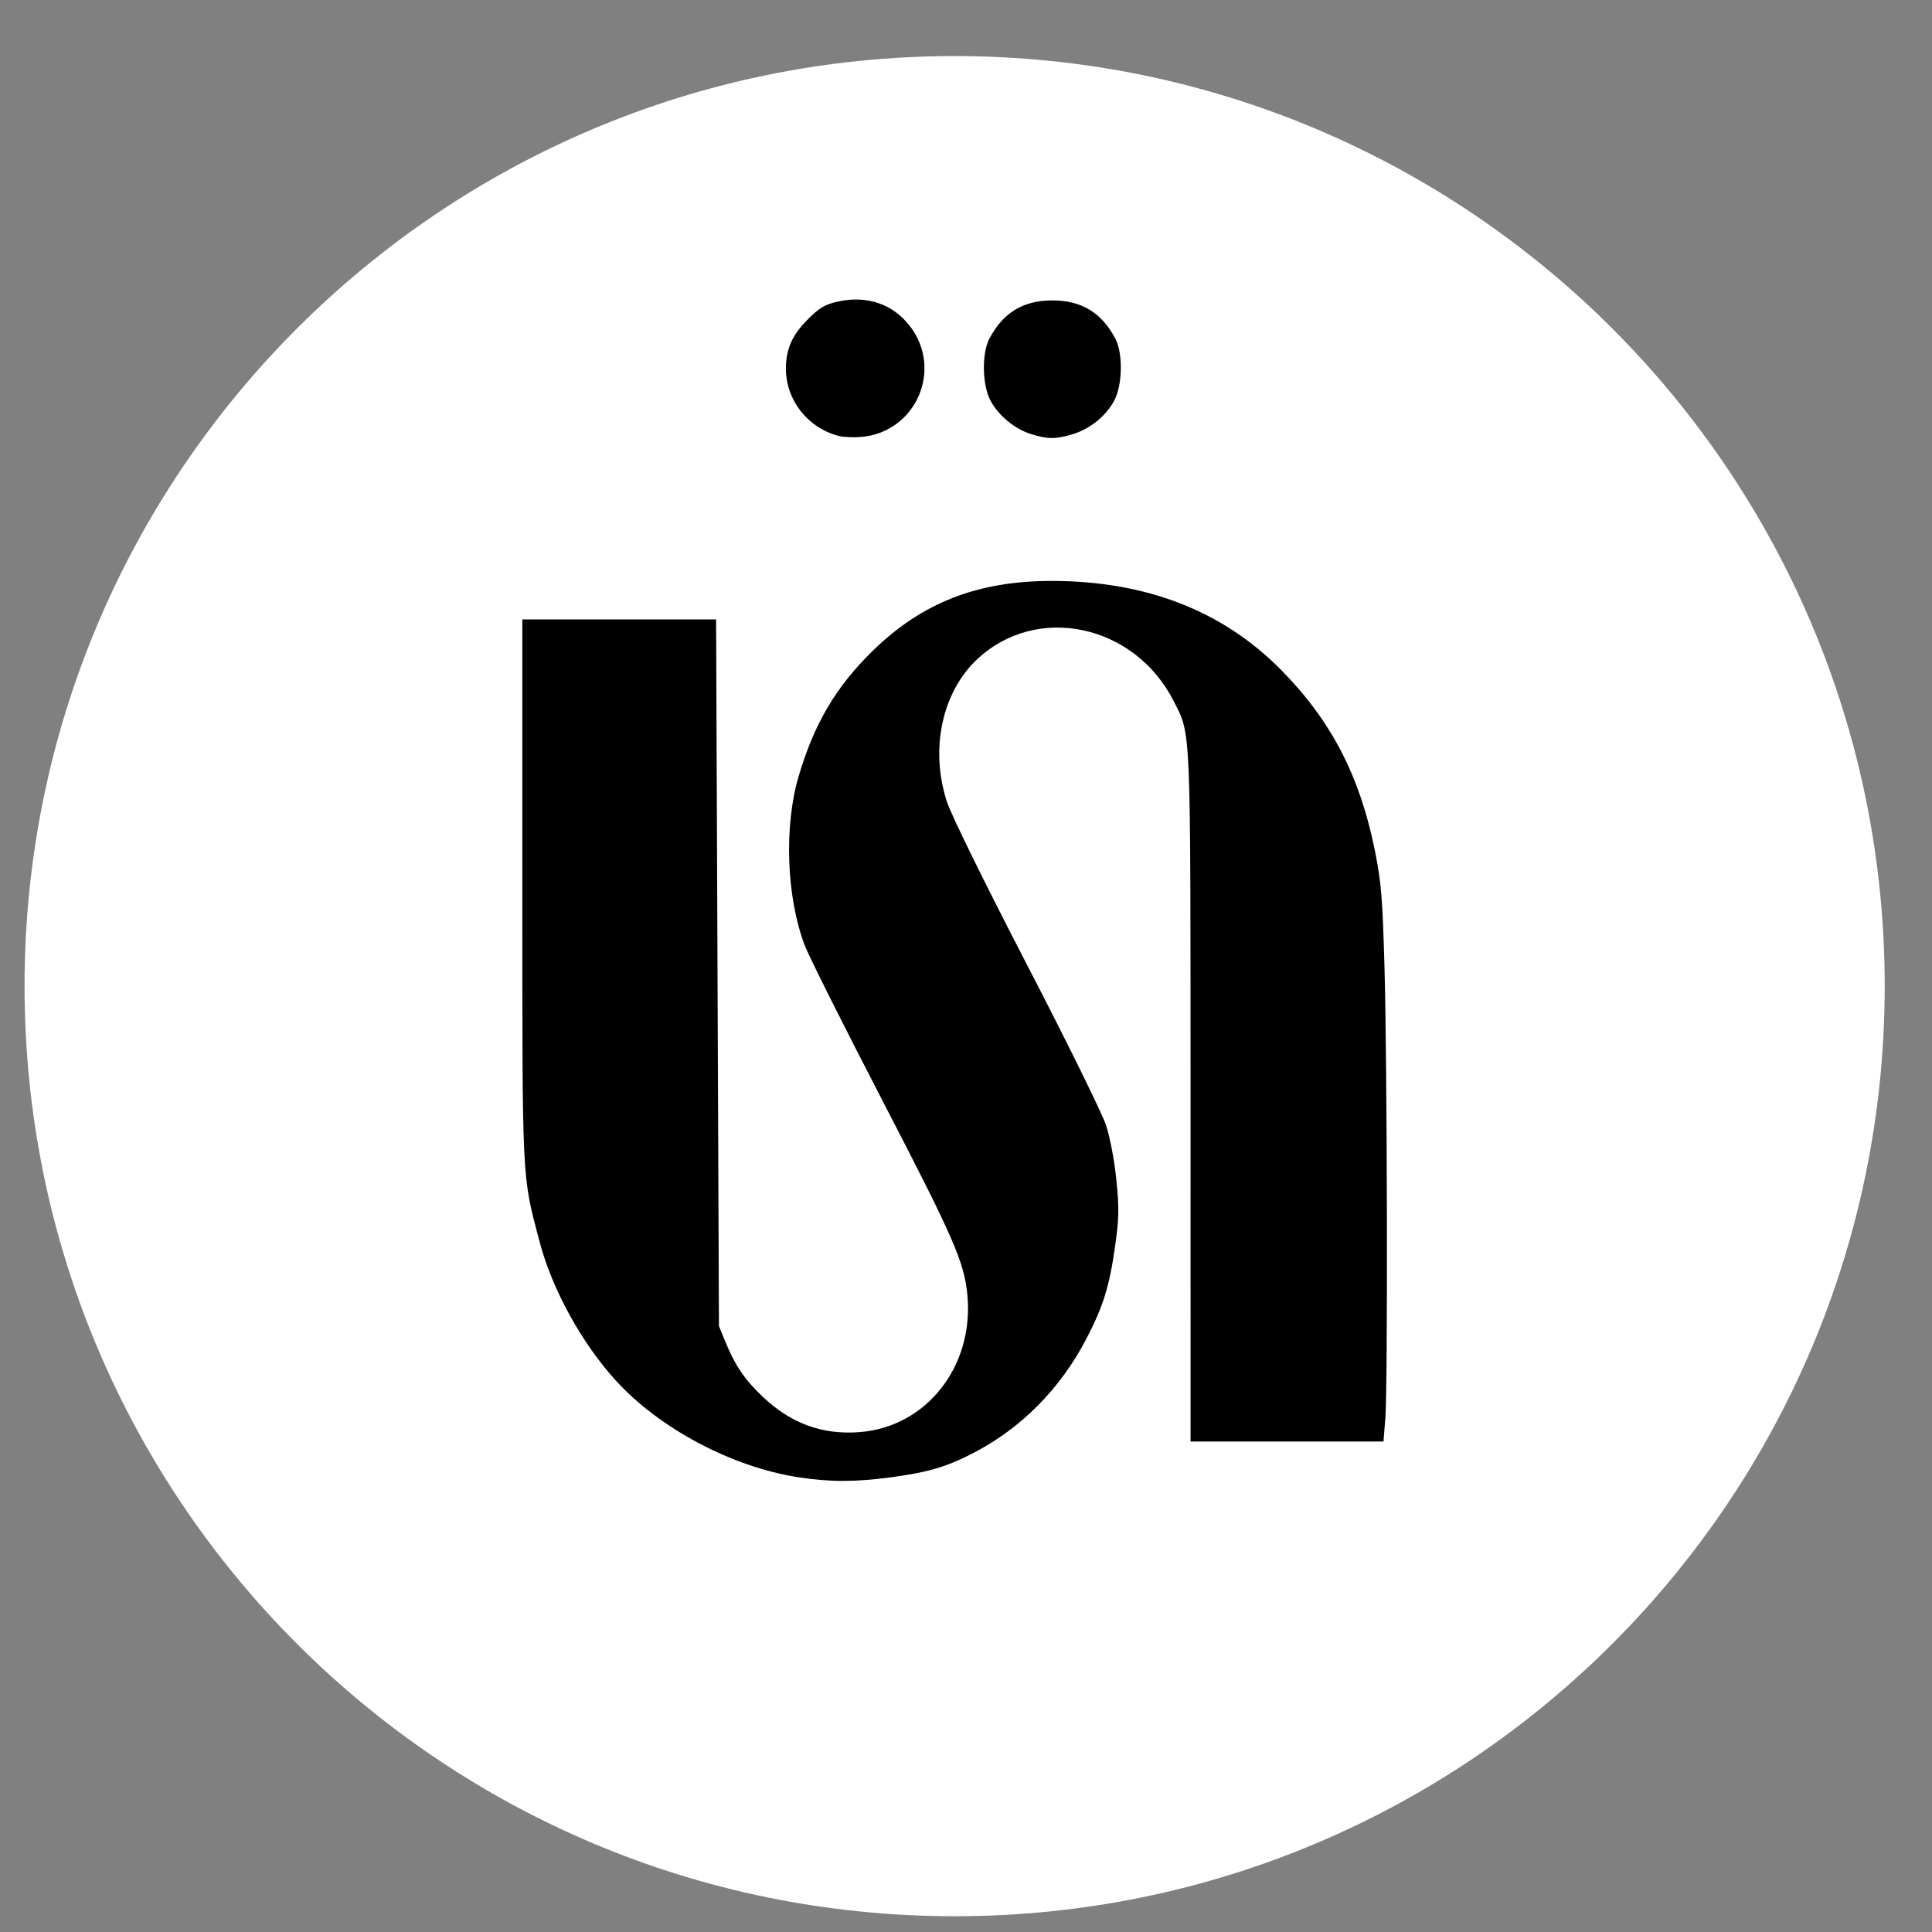 <svg viewBox="0 0 1200 1200" height="1200px" width="1200px" xmlns:xlink="http://www.w3.org/1999/xlink" xmlns="http://www.w3.org/2000/svg">
  <rect x="0" y="0" width="1200" height="1200" fill="#808080" stroke="none"/>
  <g id="f6206e69-1b50-40f1-a484-fe723e490573">
<g style="">
		<g id="Layer_1-2">
<path stroke-linecap="round" d="M15.247,612.517c0,-319.05 258.641,-577.69 577.69,-577.69c319.05,0 577.69,258.641 577.69,577.69c0,319.05 -258.641,577.69 -577.69,577.69c-319.05,0 -577.69,-258.641 -577.69,-577.69z" style="stroke: rgb(193,193,193); stroke-width: 0; stroke-dasharray: none; stroke-linecap: butt; stroke-dashoffset: 0; stroke-linejoin: miter; stroke-miterlimit: 4; fill: rgb(255,255,255); fill-rule: nonzero; opacity: 1;"></path>
</g>
</g>
</g>
<g id="3bb495f8-6139-4a52-8cf5-19e03a0cc9d4">
<g style="">
		<g id="afe0e99a-d636-4af1-8ded-25cb903a2e49">
<path stroke-linecap="round" d="M 213.33 502.53 C 190.13 498.93 164.81 485.54 149.42 468.71 C 137.39 455.57 126.95 436.59 122.55 419.87 C 116.30 396.09 116.51 400.43 116.51 296.50 L 116.50 201.50 L 150.50 201.50 L 184.50 201.50 L 185.00 325.50 L 185.50 449.50 L 187.65 454.74 C 191.15 463.28 194.44 468.16 200.69 474.12 C 210.65 483.63 221.67 487.69 234.79 486.70 C 258.29 484.93 275.05 463.64 272.68 438.59 C 271.59 427.06 267.98 418.78 242.95 370.50 C 229.27 344.10 216.93 319.44 215.53 315.71 C 209.17 298.73 208.30 274.07 213.45 256.60 C 218.92 238.06 226.53 225.17 239.49 212.50 C 256.73 195.64 276.30 188.00 302.21 188.00 C 335.35 188.01 362.27 198.45 382.79 219.25 C 400.32 237.02 410.37 256.36 415.65 282.50 C 417.93 293.80 418.37 299.22 419.06 324.00 C 420.02 359.00 420.23 470.44 419.35 481.75 L 418.70 490.00 L 384.85 490.00 L 351.00 490.00 L 350.99 369.25 C 350.97 237.19 351.18 242.23 345.11 230.24 C 331.43 203.19 297.14 195.83 276.16 215.44 C 263.76 227.04 259.49 247.10 265.50 265.50 C 267.01 270.12 278.84 294.20 293.50 322.50 C 307.47 349.45 319.99 374.88 321.34 379.00 C 322.75 383.29 324.30 391.53 324.97 398.25 C 325.97 408.29 325.90 411.70 324.47 421.75 C 322.48 435.72 320.33 442.60 314.40 454.00 C 305.36 471.38 291.69 485.21 275.00 493.90 C 265.48 498.86 259.12 500.75 246.00 502.53 C 233.44 504.24 224.33 504.24 213.33 502.53 M 227.50 137.12 C 216.63 134.28 209.00 124.53 209.00 113.50 C 209.00 106.69 211.17 101.77 216.54 96.36 C 220.73 92.14 222.64 91.00 227.20 89.98 C 237.44 87.69 246.60 90.83 252.59 98.68 C 264.21 113.92 254.56 135.82 235.47 137.47 C 232.74 137.71 229.15 137.55 227.50 137.12 M 295.00 136.46 C 289.25 134.68 283.54 129.95 280.75 124.65 C 277.87 119.19 277.69 108.15 280.39 103.00 C 285.19 93.86 292.26 89.56 302.50 89.56 C 312.74 89.56 319.81 93.86 324.61 103.00 C 327.31 108.15 327.13 119.19 324.25 124.65 C 321.37 130.10 315.69 134.70 309.57 136.53 C 303.61 138.31 300.89 138.29 295.00 136.46 Z" transform="matrix(1.77 0 0 1.77 592.937 552.925) matrix(1 0 0 1 0 0)  translate(-268.204, -296.531)" style="stroke: rgb(193,193,193); stroke-width: 0; stroke-dasharray: none; stroke-linecap: butt; stroke-dashoffset: 0; stroke-linejoin: miter; stroke-miterlimit: 4; fill: rgb(0,0,0); fill-rule: nonzero; opacity: 1;"></path>
</g>
</g>
</g>

  </svg>